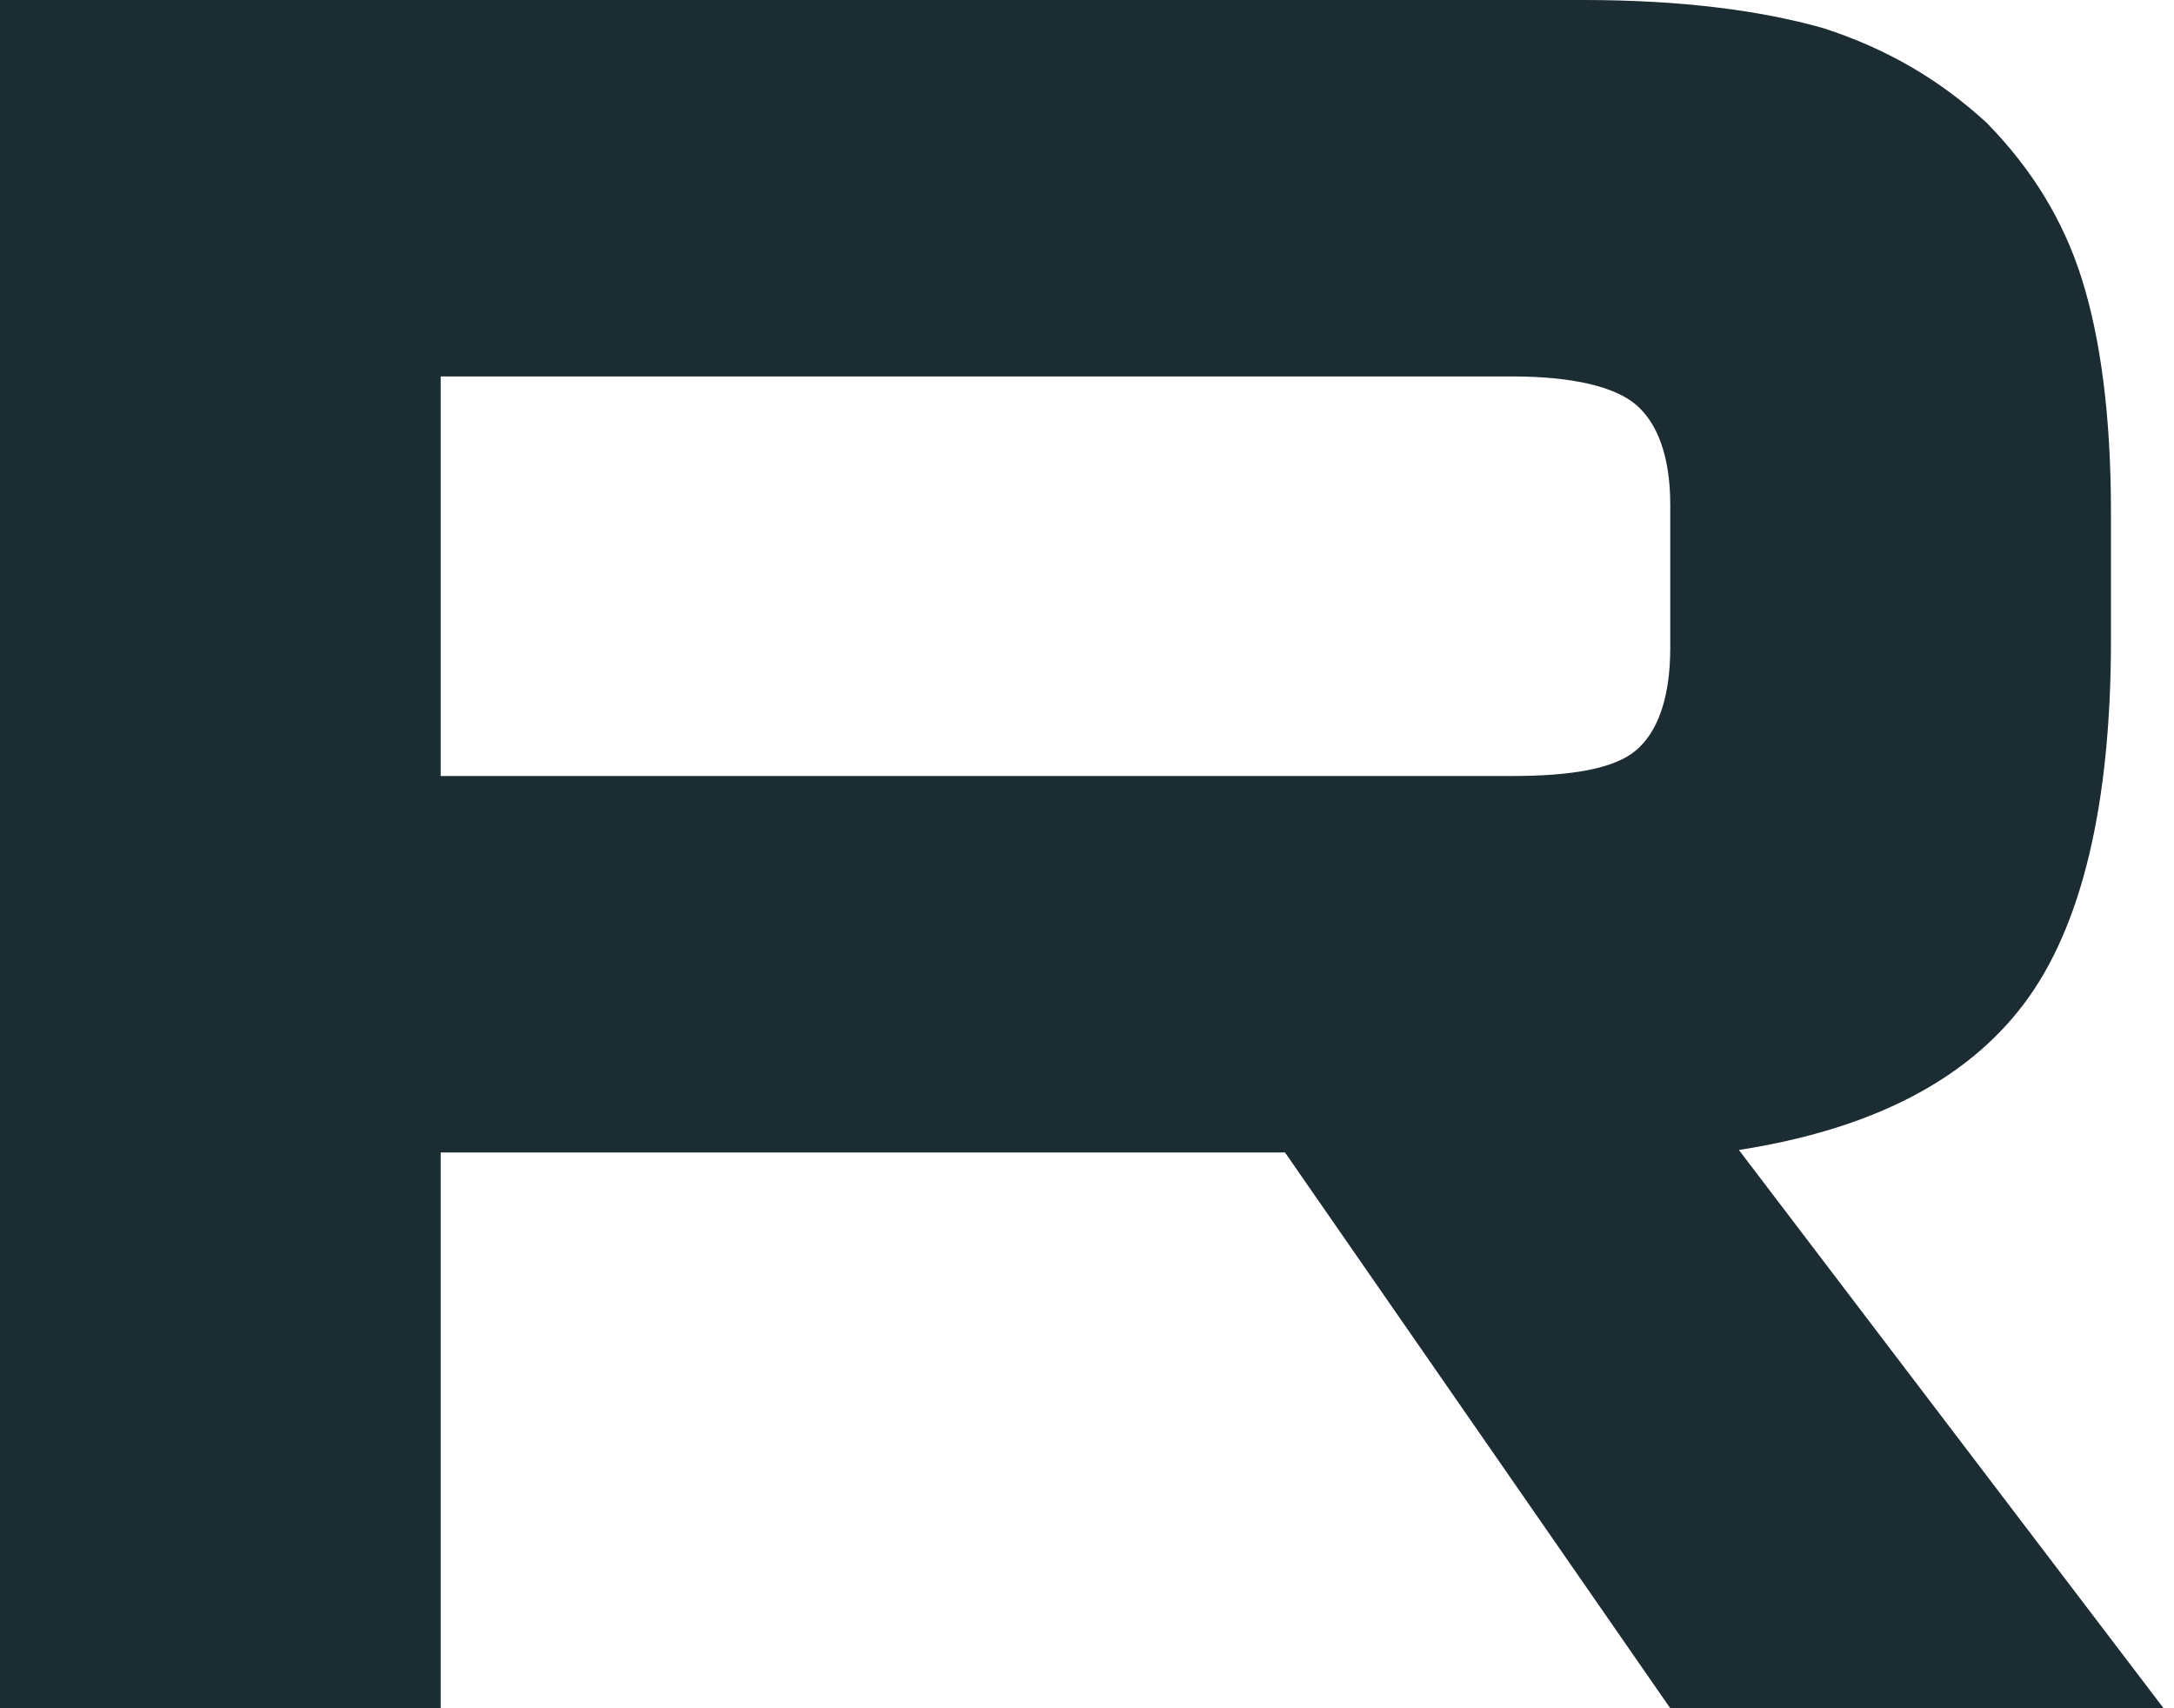 <svg width="14" height="11" viewBox="0 0 14 11" fill="none" xmlns="http://www.w3.org/2000/svg">
<path d="M10.195 0H0V11H2.838V7.421H8.275L10.756 11H13.933L11.198 7.405C12.047 7.273 12.659 6.96 13.033 6.465C13.407 5.97 13.594 5.178 13.594 4.123V3.298C13.594 2.672 13.526 2.177 13.407 1.798C13.288 1.418 13.084 1.088 12.795 0.792C12.489 0.511 12.149 0.313 11.741 0.181C11.334 0.066 10.824 0 10.195 0ZM9.736 4.997H2.838V2.424H9.736C10.127 2.424 10.399 2.49 10.535 2.606C10.671 2.721 10.756 2.936 10.756 3.249V4.172C10.756 4.502 10.671 4.717 10.535 4.832C10.399 4.948 10.127 4.997 9.736 4.997Z" fill="#1C2C33"/>
</svg>
